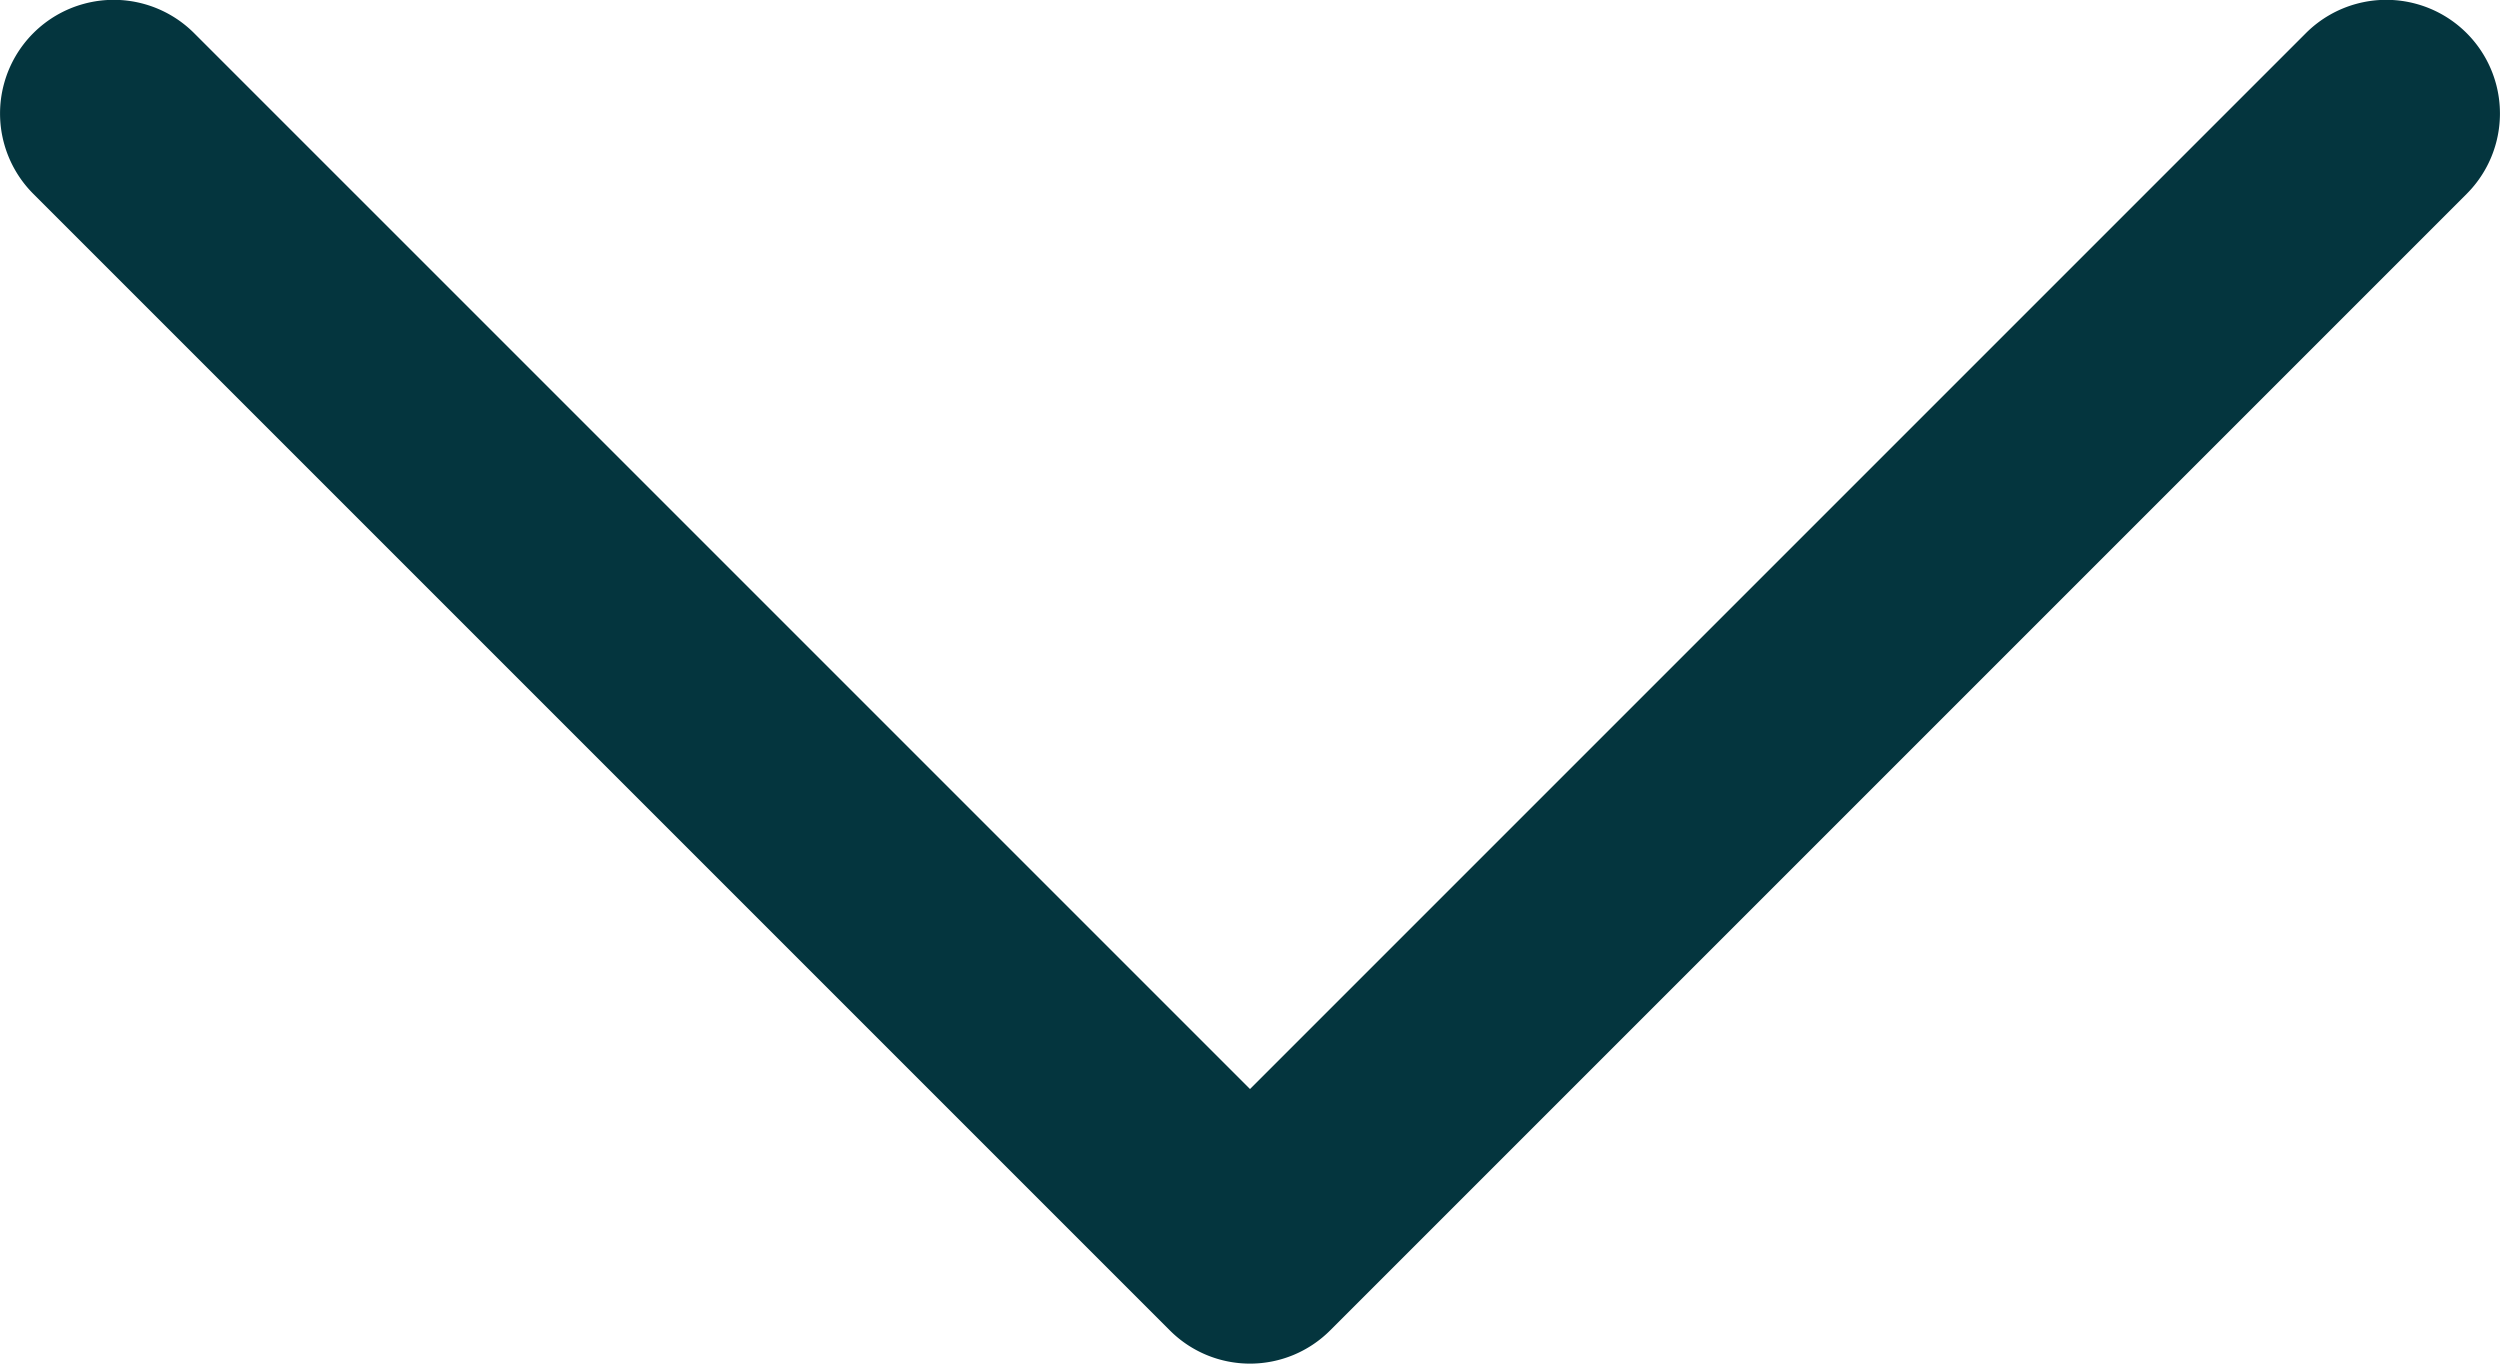 <svg xmlns="http://www.w3.org/2000/svg" width="12.146" height="6.625" viewBox="0 0 12.146 6.625"><path d="M26.073,46.625a.55.55,0,0,1-.39-.162l-5.521-5.521a.552.552,0,1,1,.781-.781l5.13,5.13,5.13-5.13a.552.552,0,0,1,.781.781l-5.521,5.521A.55.55,0,0,1,26.073,46.625Z" transform="translate(-20 -40)" fill="#04353e"/></svg>